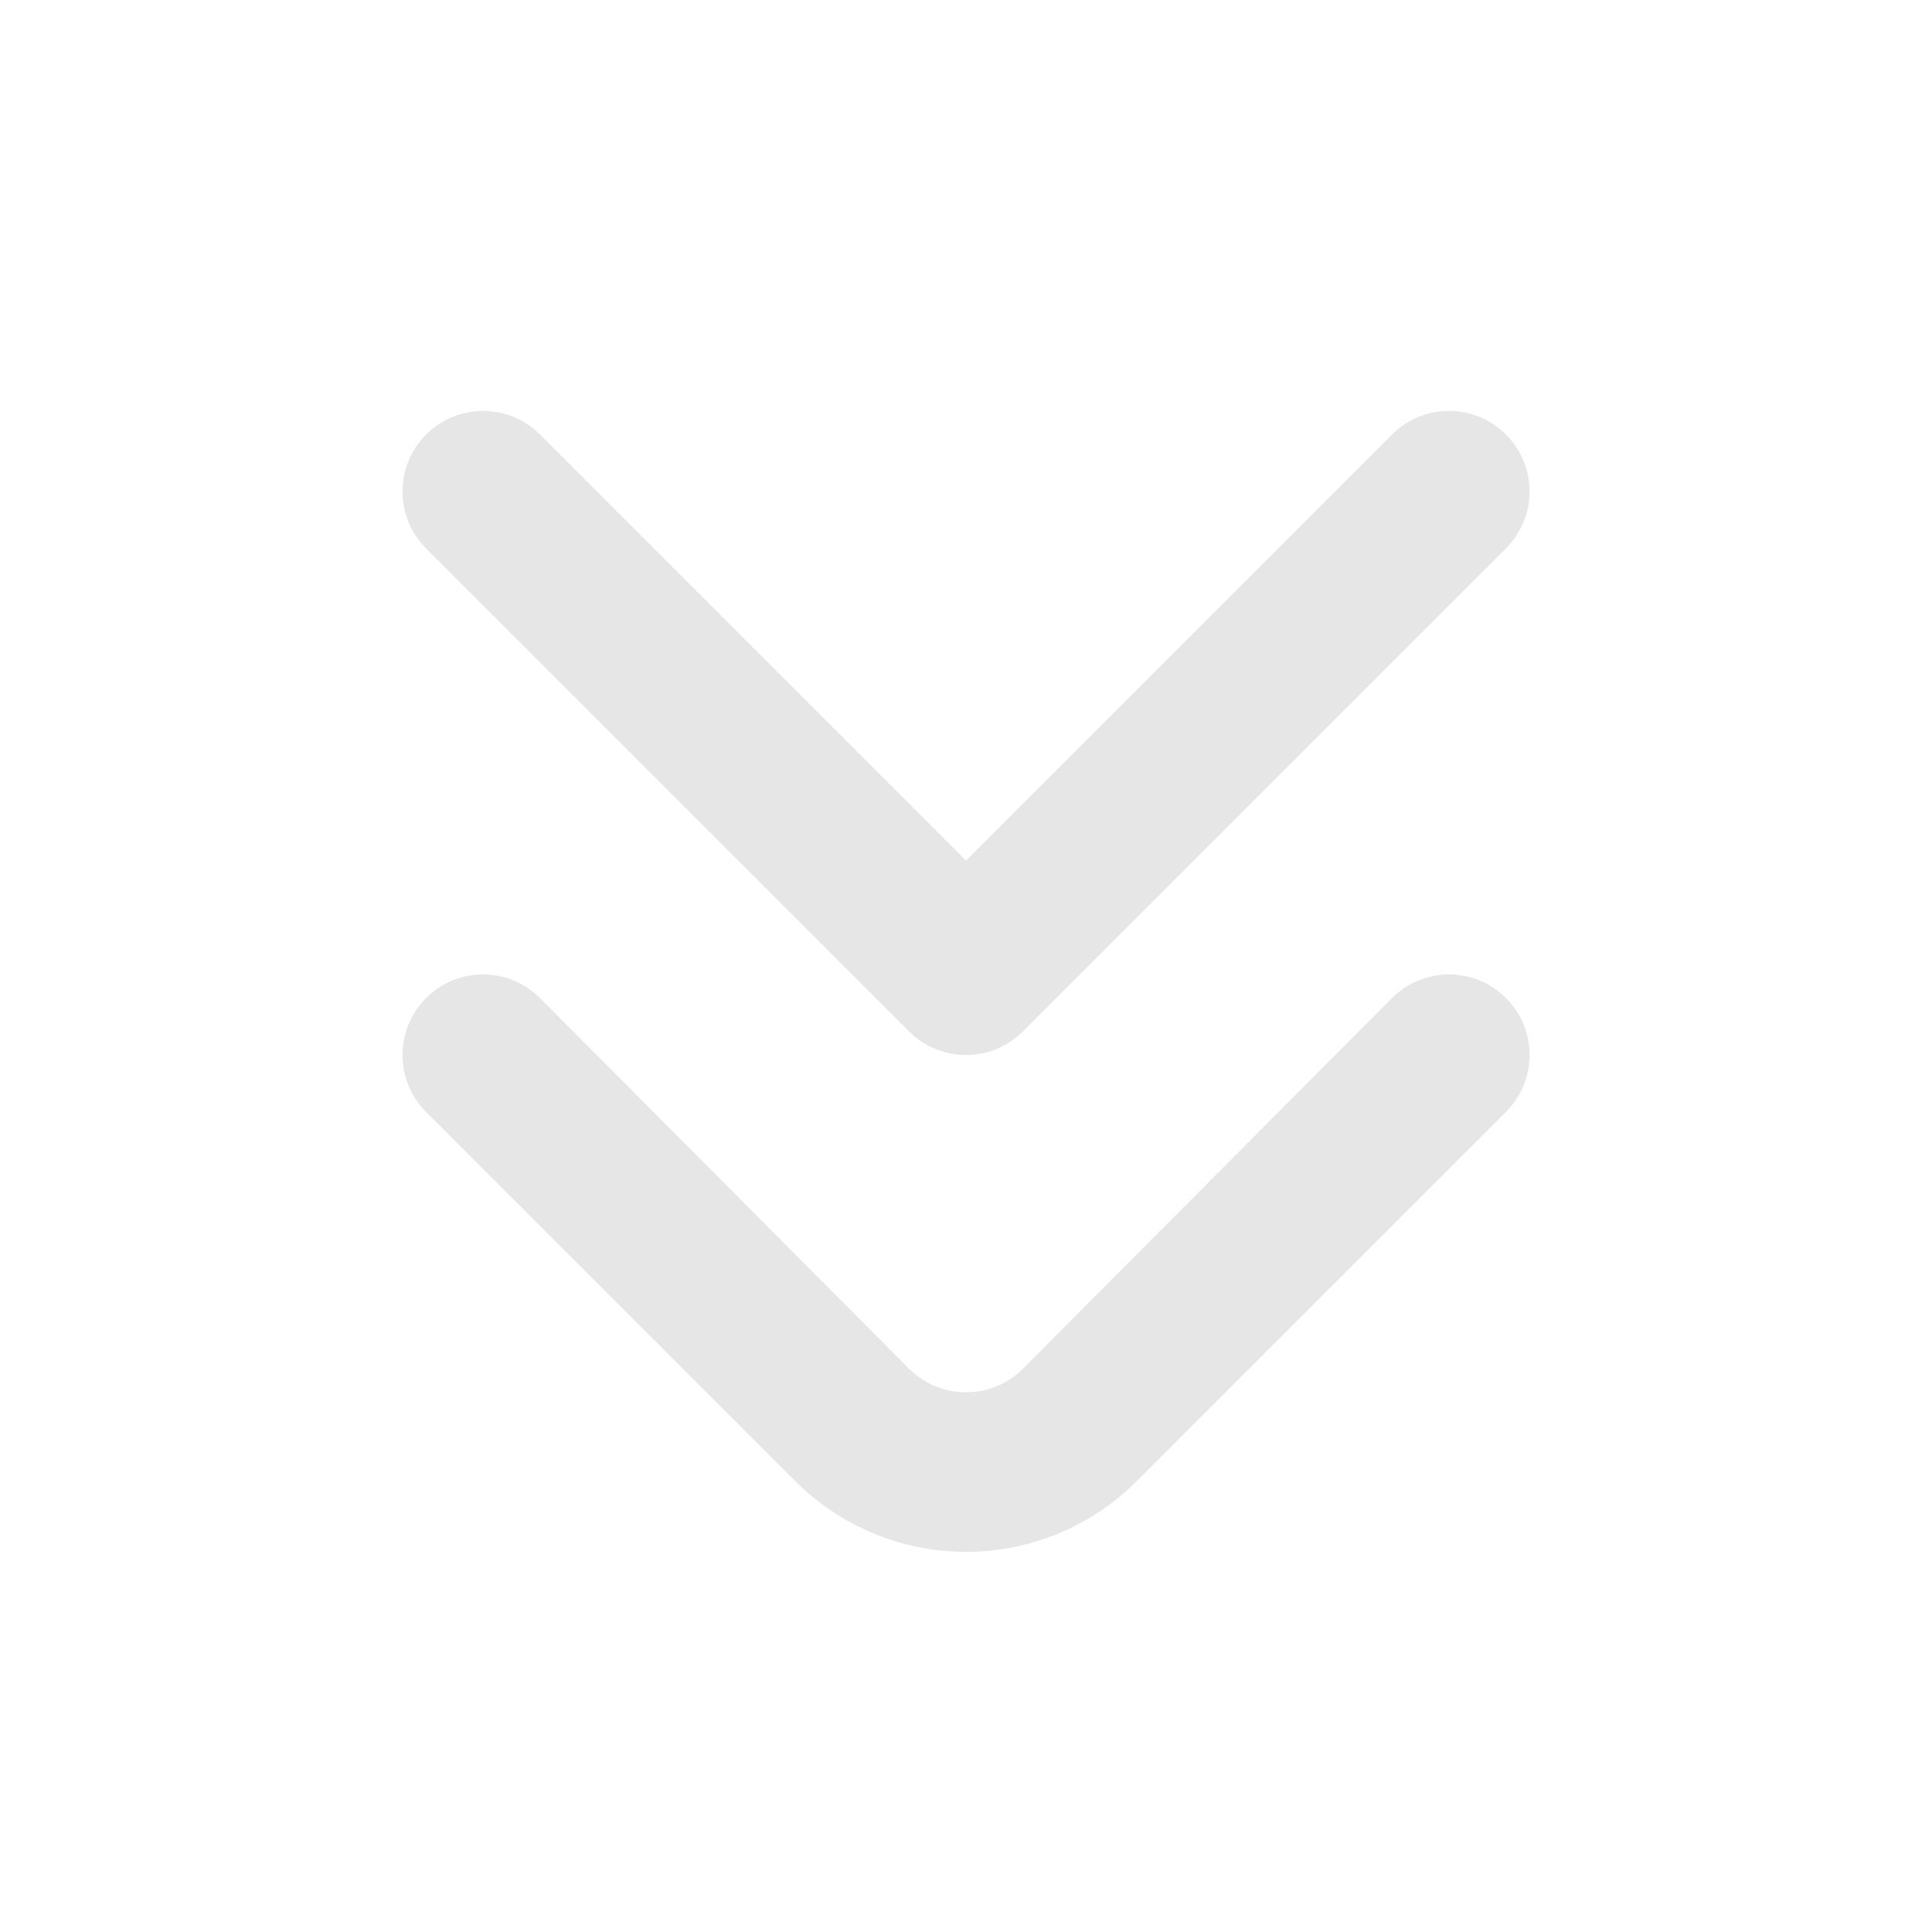 <svg width="24" height="24" viewBox="0 0 24 24" fill="none" xmlns="http://www.w3.org/2000/svg">
<path d="M5 13.1C5.001 12.902 5.06 12.709 5.171 12.546C5.282 12.382 5.438 12.254 5.621 12.179C5.804 12.104 6.005 12.085 6.199 12.124C6.393 12.164 6.571 12.26 6.71 12.4L11.29 17C11.383 17.094 11.494 17.168 11.616 17.219C11.738 17.27 11.868 17.296 12 17.296C12.132 17.296 12.263 17.27 12.385 17.219C12.507 17.168 12.617 17.094 12.71 17L17.29 12.4C17.383 12.307 17.494 12.232 17.616 12.181C17.738 12.131 17.868 12.104 18 12.104C18.132 12.104 18.263 12.131 18.385 12.181C18.507 12.232 18.617 12.307 18.71 12.4C18.896 12.588 19.001 12.841 19.001 13.105C19.001 13.37 18.896 13.623 18.71 13.81L14.12 18.4C13.558 18.962 12.795 19.278 12 19.278C11.205 19.278 10.443 18.962 9.88 18.4L5.29 13.81C5.197 13.717 5.124 13.606 5.074 13.484C5.025 13.362 4.999 13.232 5 13.1Z" fill="#E6E6E6"/>
<path d="M5 6.1C5.001 5.902 5.06 5.709 5.171 5.545C5.282 5.381 5.438 5.253 5.621 5.179C5.804 5.104 6.005 5.085 6.199 5.124C6.393 5.163 6.571 5.259 6.71 5.4L12 10.69L17.29 5.4C17.383 5.306 17.494 5.232 17.616 5.181C17.738 5.13 17.868 5.104 18 5.104C18.132 5.104 18.263 5.13 18.385 5.181C18.507 5.232 18.617 5.306 18.71 5.4C18.896 5.587 19.001 5.841 19.001 6.105C19.001 6.369 18.896 6.622 18.71 6.81L12.71 12.81C12.617 12.903 12.507 12.978 12.385 13.029C12.263 13.079 12.132 13.106 12 13.106C11.868 13.106 11.738 13.079 11.616 13.029C11.494 12.978 11.383 12.903 11.29 12.81L5.29 6.81C5.197 6.716 5.124 6.606 5.074 6.484C5.025 6.362 4.999 6.231 5 6.1Z" fill="#E6E6E6"/>
</svg>
